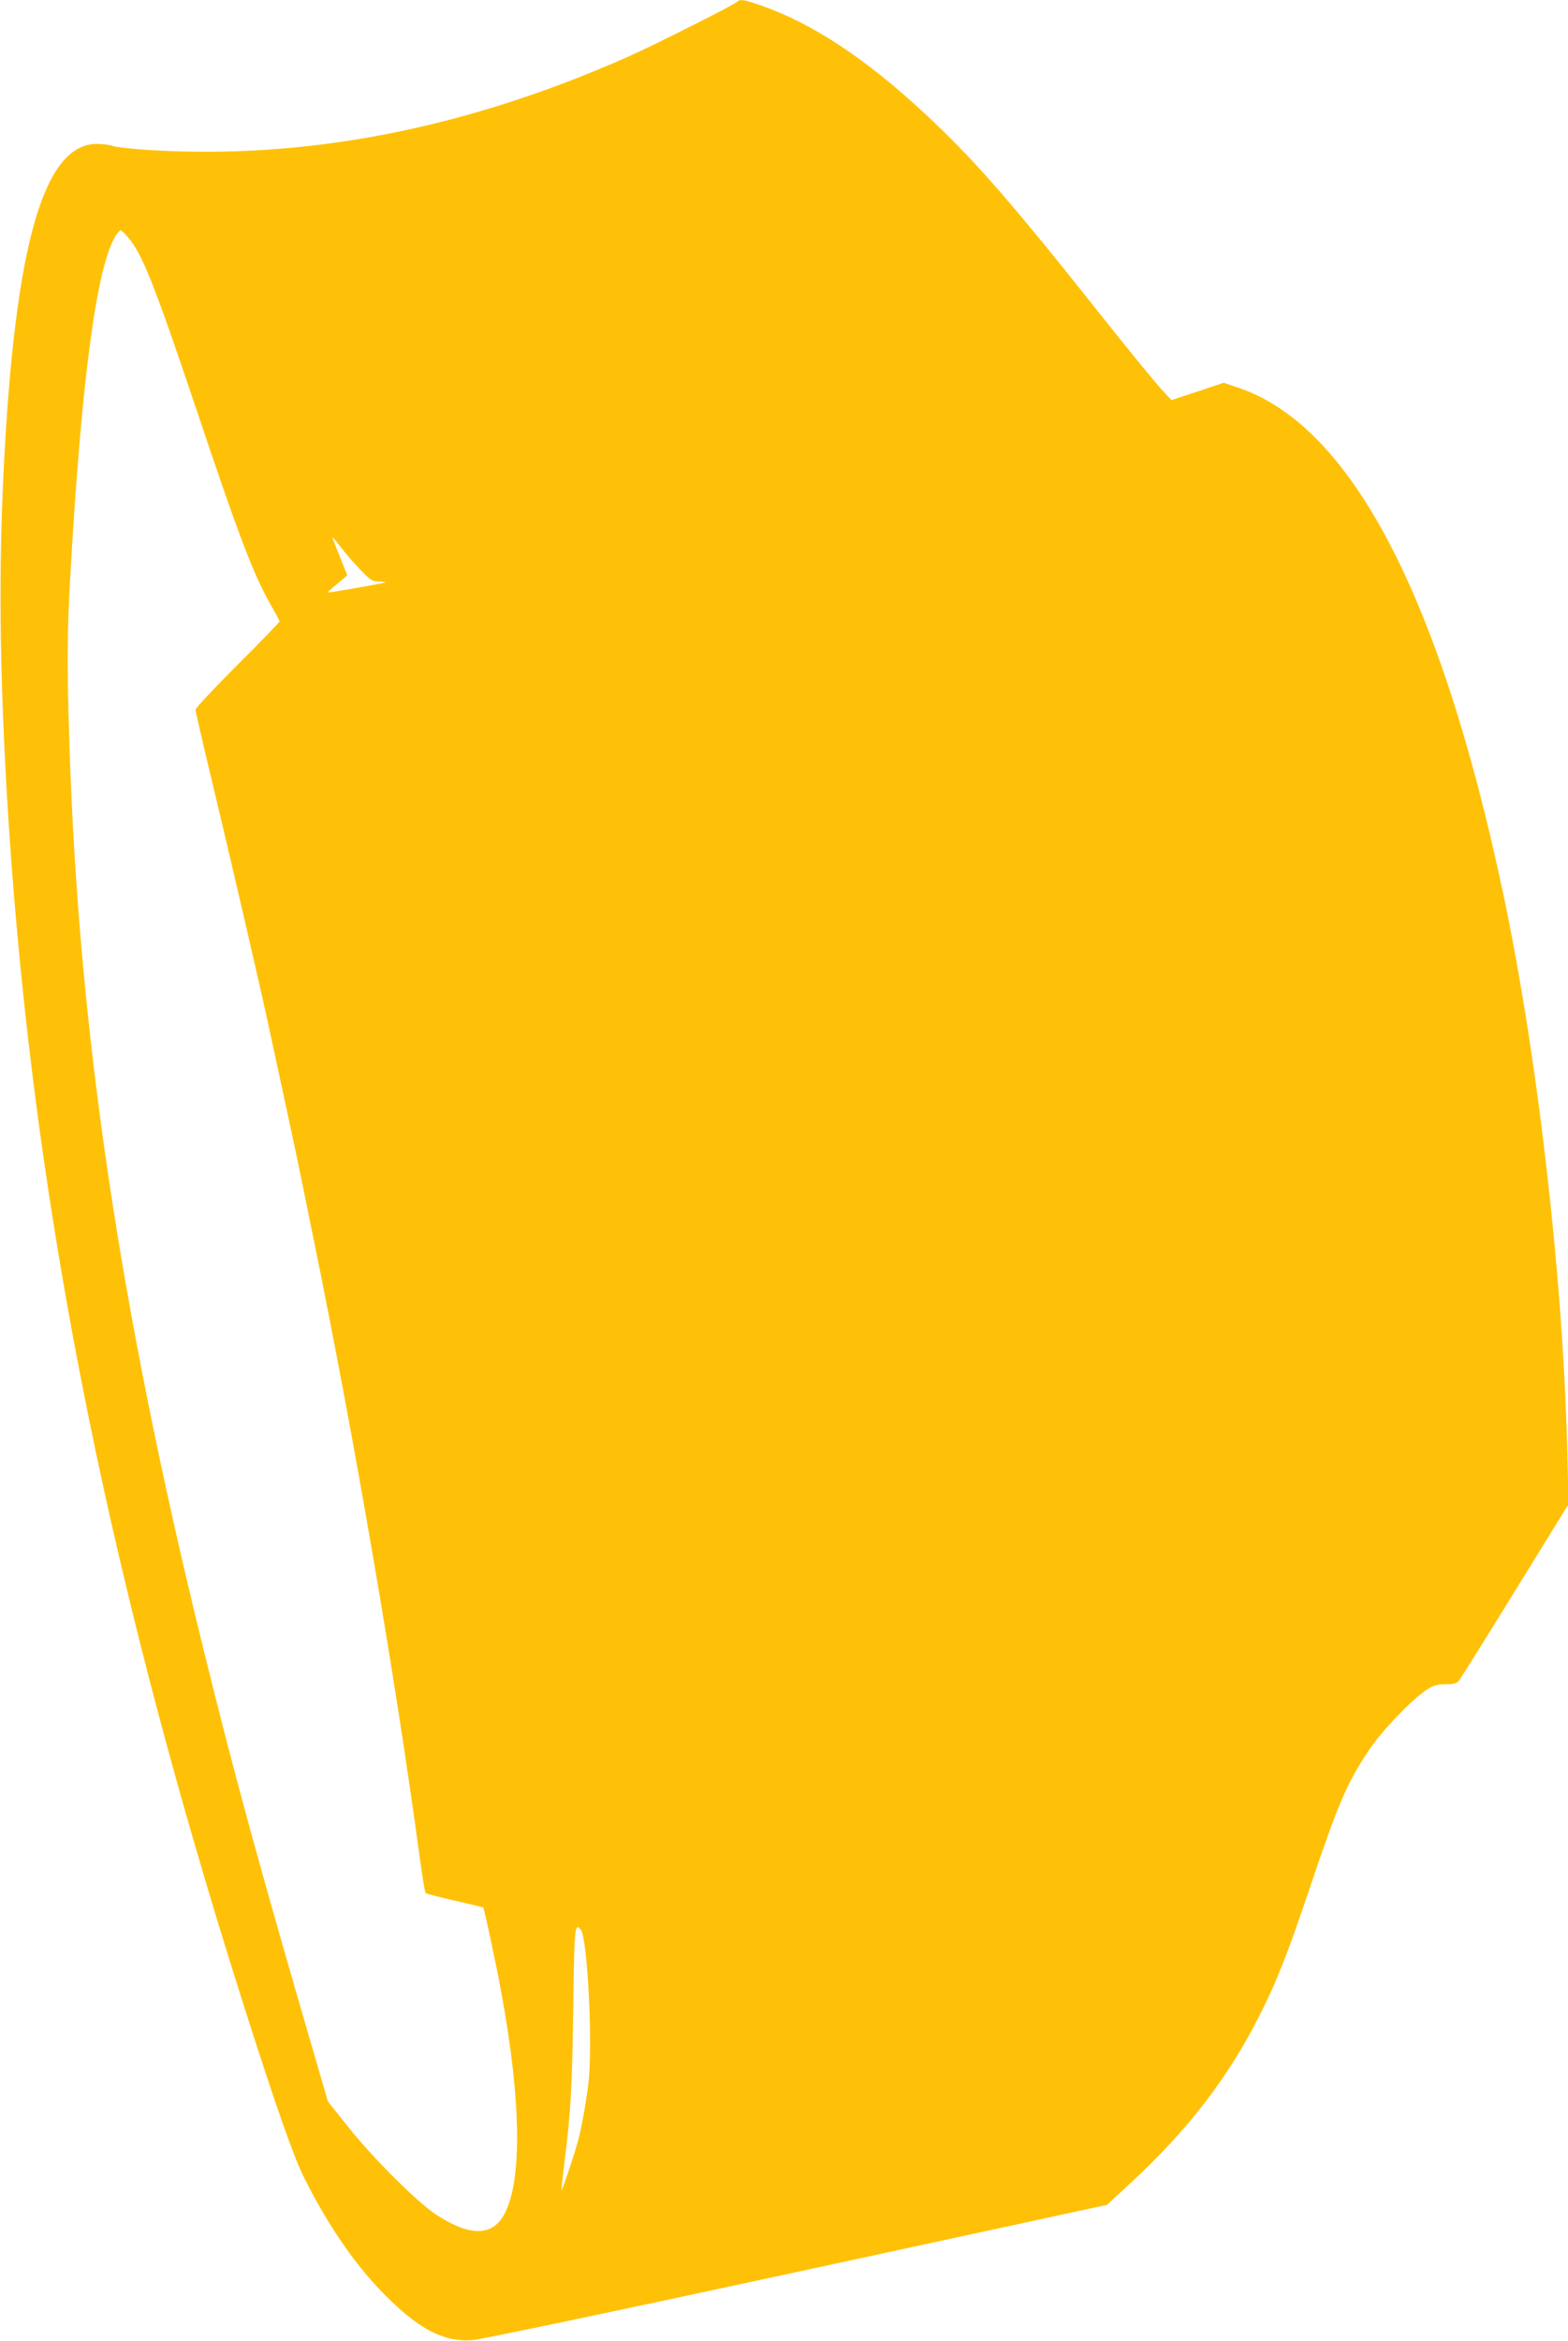 <?xml version="1.0" standalone="no"?>
<!DOCTYPE svg PUBLIC "-//W3C//DTD SVG 20010904//EN"
 "http://www.w3.org/TR/2001/REC-SVG-20010904/DTD/svg10.dtd">
<svg version="1.0" xmlns="http://www.w3.org/2000/svg"
 width="858pt" height="1280pt" viewBox="0 0 858 1280"
 preserveAspectRatio="xMidYMid meet">
<g transform="translate(0,1280) scale(0.1,-0.1)"
fill="#ffc107" stroke="none">
<path d="M4035 12791 c-18 -18 -460 -240 -600 -302 -892 -395 -1761 -563
-2625 -509 -91 6 -178 16 -194 22 -15 6 -54 11 -86 11 -291 0 -449 -553 -510
-1783 -27 -550 -22 -1064 15 -1730 123 -2158 533 -4263 1300 -6670 177 -555
271 -822 329 -938 140 -280 298 -504 473 -672 170 -164 299 -227 445 -217 42
2 811 164 1774 372 l1701 368 131 121 c312 289 532 574 702 911 96 188 157
344 280 710 153 454 200 564 321 745 69 104 233 275 313 328 41 27 59 32 106
32 42 0 61 5 72 18 8 9 147 231 308 492 l293 475 -7 285 c-22 943 -162 2164
-351 3055 -344 1624 -832 2556 -1447 2764 l-82 28 -143 -48 -143 -47 -61 66
c-33 37 -161 193 -283 346 -536 676 -731 900 -1011 1160 -319 296 -612 489
-888 585 -94 33 -117 37 -132 22z m-3336 -1287 c78 -88 145 -257 376 -944 236
-704 314 -908 414 -1081 23 -39 41 -74 41 -77 0 -4 -103 -111 -230 -237 -126
-126 -230 -237 -230 -246 0 -9 38 -175 85 -370 77 -318 273 -1162 310 -1336 8
-37 42 -194 75 -348 65 -300 88 -406 181 -865 223 -1094 442 -2371 574 -3345
15 -110 30 -203 34 -207 3 -4 75 -22 159 -41 84 -19 154 -36 156 -38 6 -6 71
-310 100 -469 110 -598 114 -1040 11 -1216 -67 -115 -191 -112 -373 9 -103 68
-352 317 -483 484 l-105 132 -37 128 c-326 1114 -472 1646 -646 2354 -456
1855 -681 3369 -731 4934 -14 422 -13 624 5 930 61 1077 145 1698 250 1859 10
14 21 26 25 26 4 0 22 -16 39 -36z m1176 -1709 c26 -33 73 -86 103 -117 50
-51 61 -58 96 -58 22 0 37 -2 34 -5 -4 -4 -295 -55 -314 -55 -4 0 19 21 50 46
31 26 56 47 56 49 0 1 -18 46 -40 100 -22 54 -40 101 -40 103 0 7 -2 9 55 -63z
m1303 -7547 c37 -46 66 -628 42 -838 -12 -102 -41 -264 -59 -325 -28 -96 -85
-264 -88 -261 -2 1 6 74 17 162 34 273 41 406 47 847 6 432 8 454 41 415z"/>
</g>
</svg>
